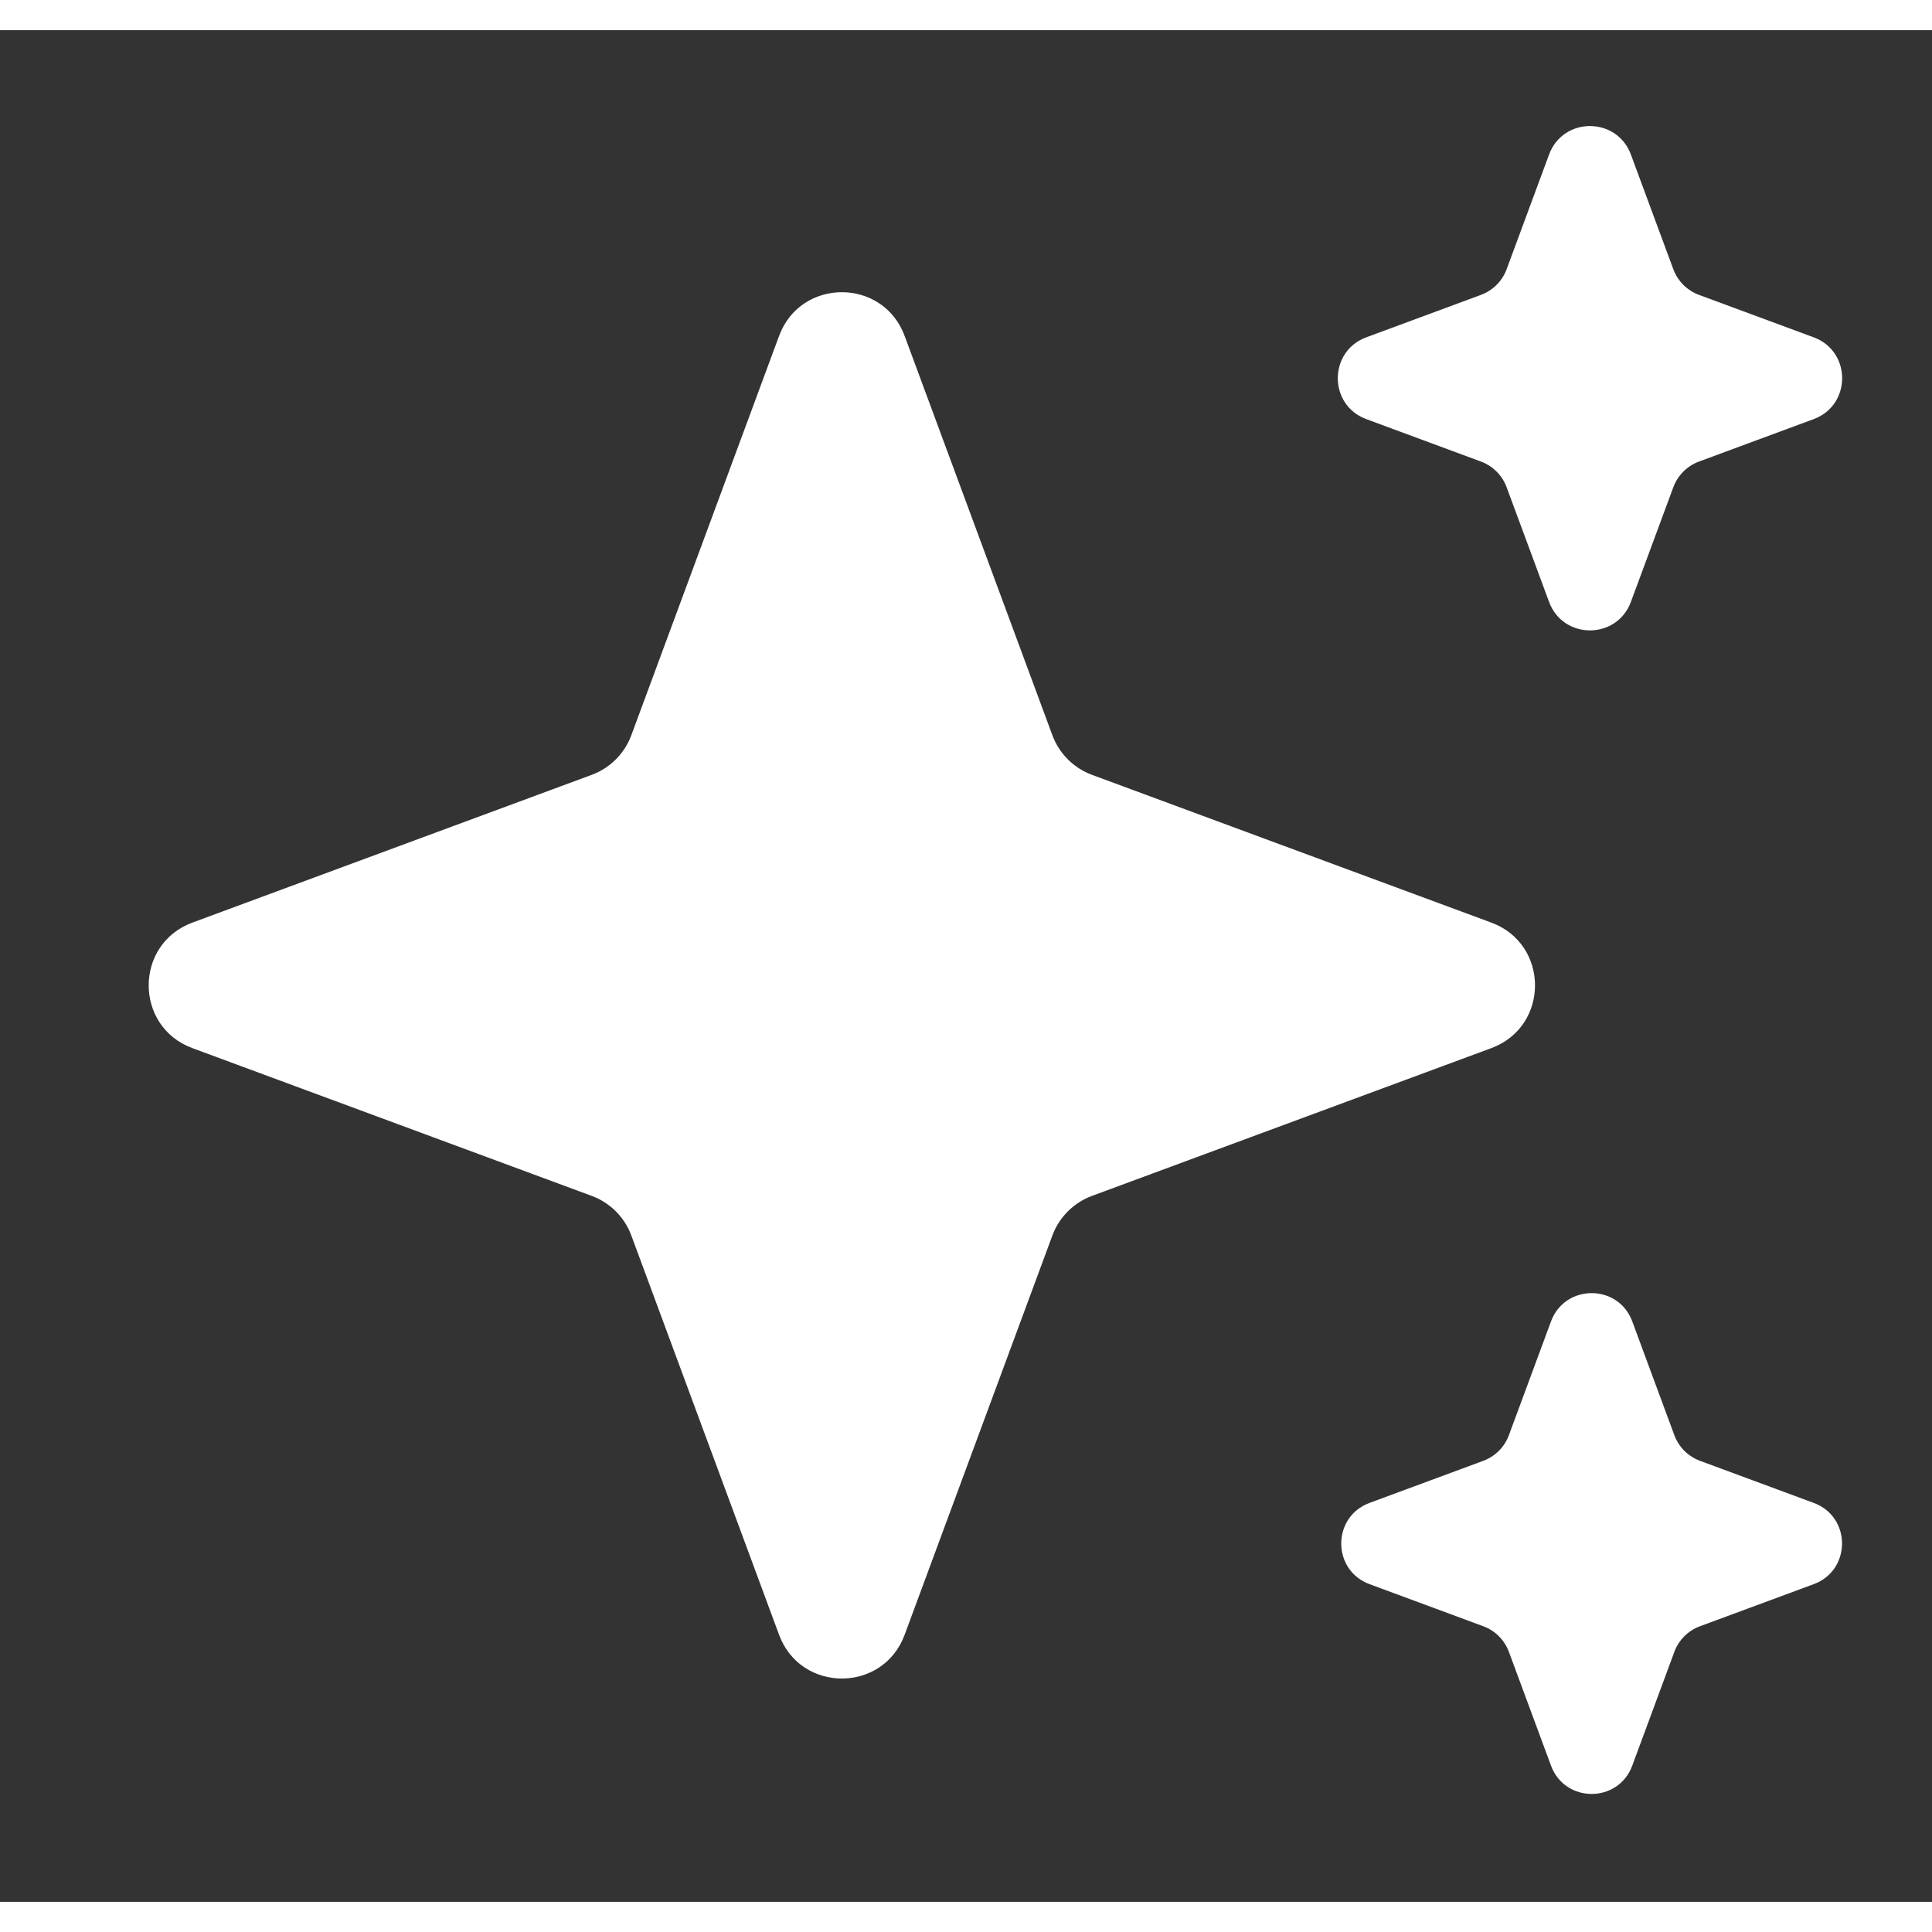 <svg width="62" height="62" viewBox="0 0 64 62" fill="none" xmlns="http://www.w3.org/2000/svg">
<rect x="0" y="0" width="64" height="62" fill="#333333" stroke="none"/>
<path d="M25.808 10.128C26.522 8.197 29.253 8.197 29.967 10.128L34.862 23.357C35.087 23.964 35.566 24.442 36.172 24.667L49.401 29.562C51.332 30.276 51.332 33.007 49.401 33.721L36.172 38.616C35.566 38.841 35.087 39.319 34.862 39.926L29.967 53.155C29.253 55.086 26.522 55.086 25.808 53.155L20.913 39.926C20.688 39.319 20.21 38.841 19.603 38.616L6.374 33.721C4.443 33.007 4.443 30.276 6.374 29.562L19.603 24.667C20.21 24.442 20.688 23.964 20.913 23.357L25.808 10.128Z" fill="white"/>
<path d="M51.315 4.119C51.78 2.861 53.559 2.861 54.025 4.119L55.43 7.916C55.576 8.311 55.888 8.623 56.283 8.769L60.08 10.174C61.338 10.639 61.338 12.419 60.08 12.884L56.283 14.289C55.888 14.435 55.576 14.747 55.43 15.143L54.025 18.939C53.559 20.197 51.78 20.197 51.315 18.939L49.91 15.143C49.764 14.747 49.452 14.435 49.056 14.289L45.26 12.884C44.002 12.419 44.002 10.639 45.26 10.174L49.056 8.769C49.452 8.623 49.764 8.311 49.91 7.916L51.315 4.119Z" fill="white"/>
<path d="M51.379 42.773C51.842 41.524 53.608 41.524 54.071 42.773L55.465 46.543C55.611 46.936 55.92 47.245 56.313 47.391L60.083 48.786C61.332 49.248 61.332 51.014 60.083 51.477L56.313 52.872C55.92 53.017 55.611 53.327 55.465 53.719L54.071 57.489C53.608 58.739 51.842 58.739 51.379 57.489L49.984 53.719C49.839 53.327 49.529 53.017 49.137 52.872L45.367 51.477C44.118 51.014 44.118 49.248 45.367 48.786L49.137 47.391C49.529 47.245 49.839 46.936 49.984 46.543L51.379 42.773Z" fill="white"/>
</svg>
